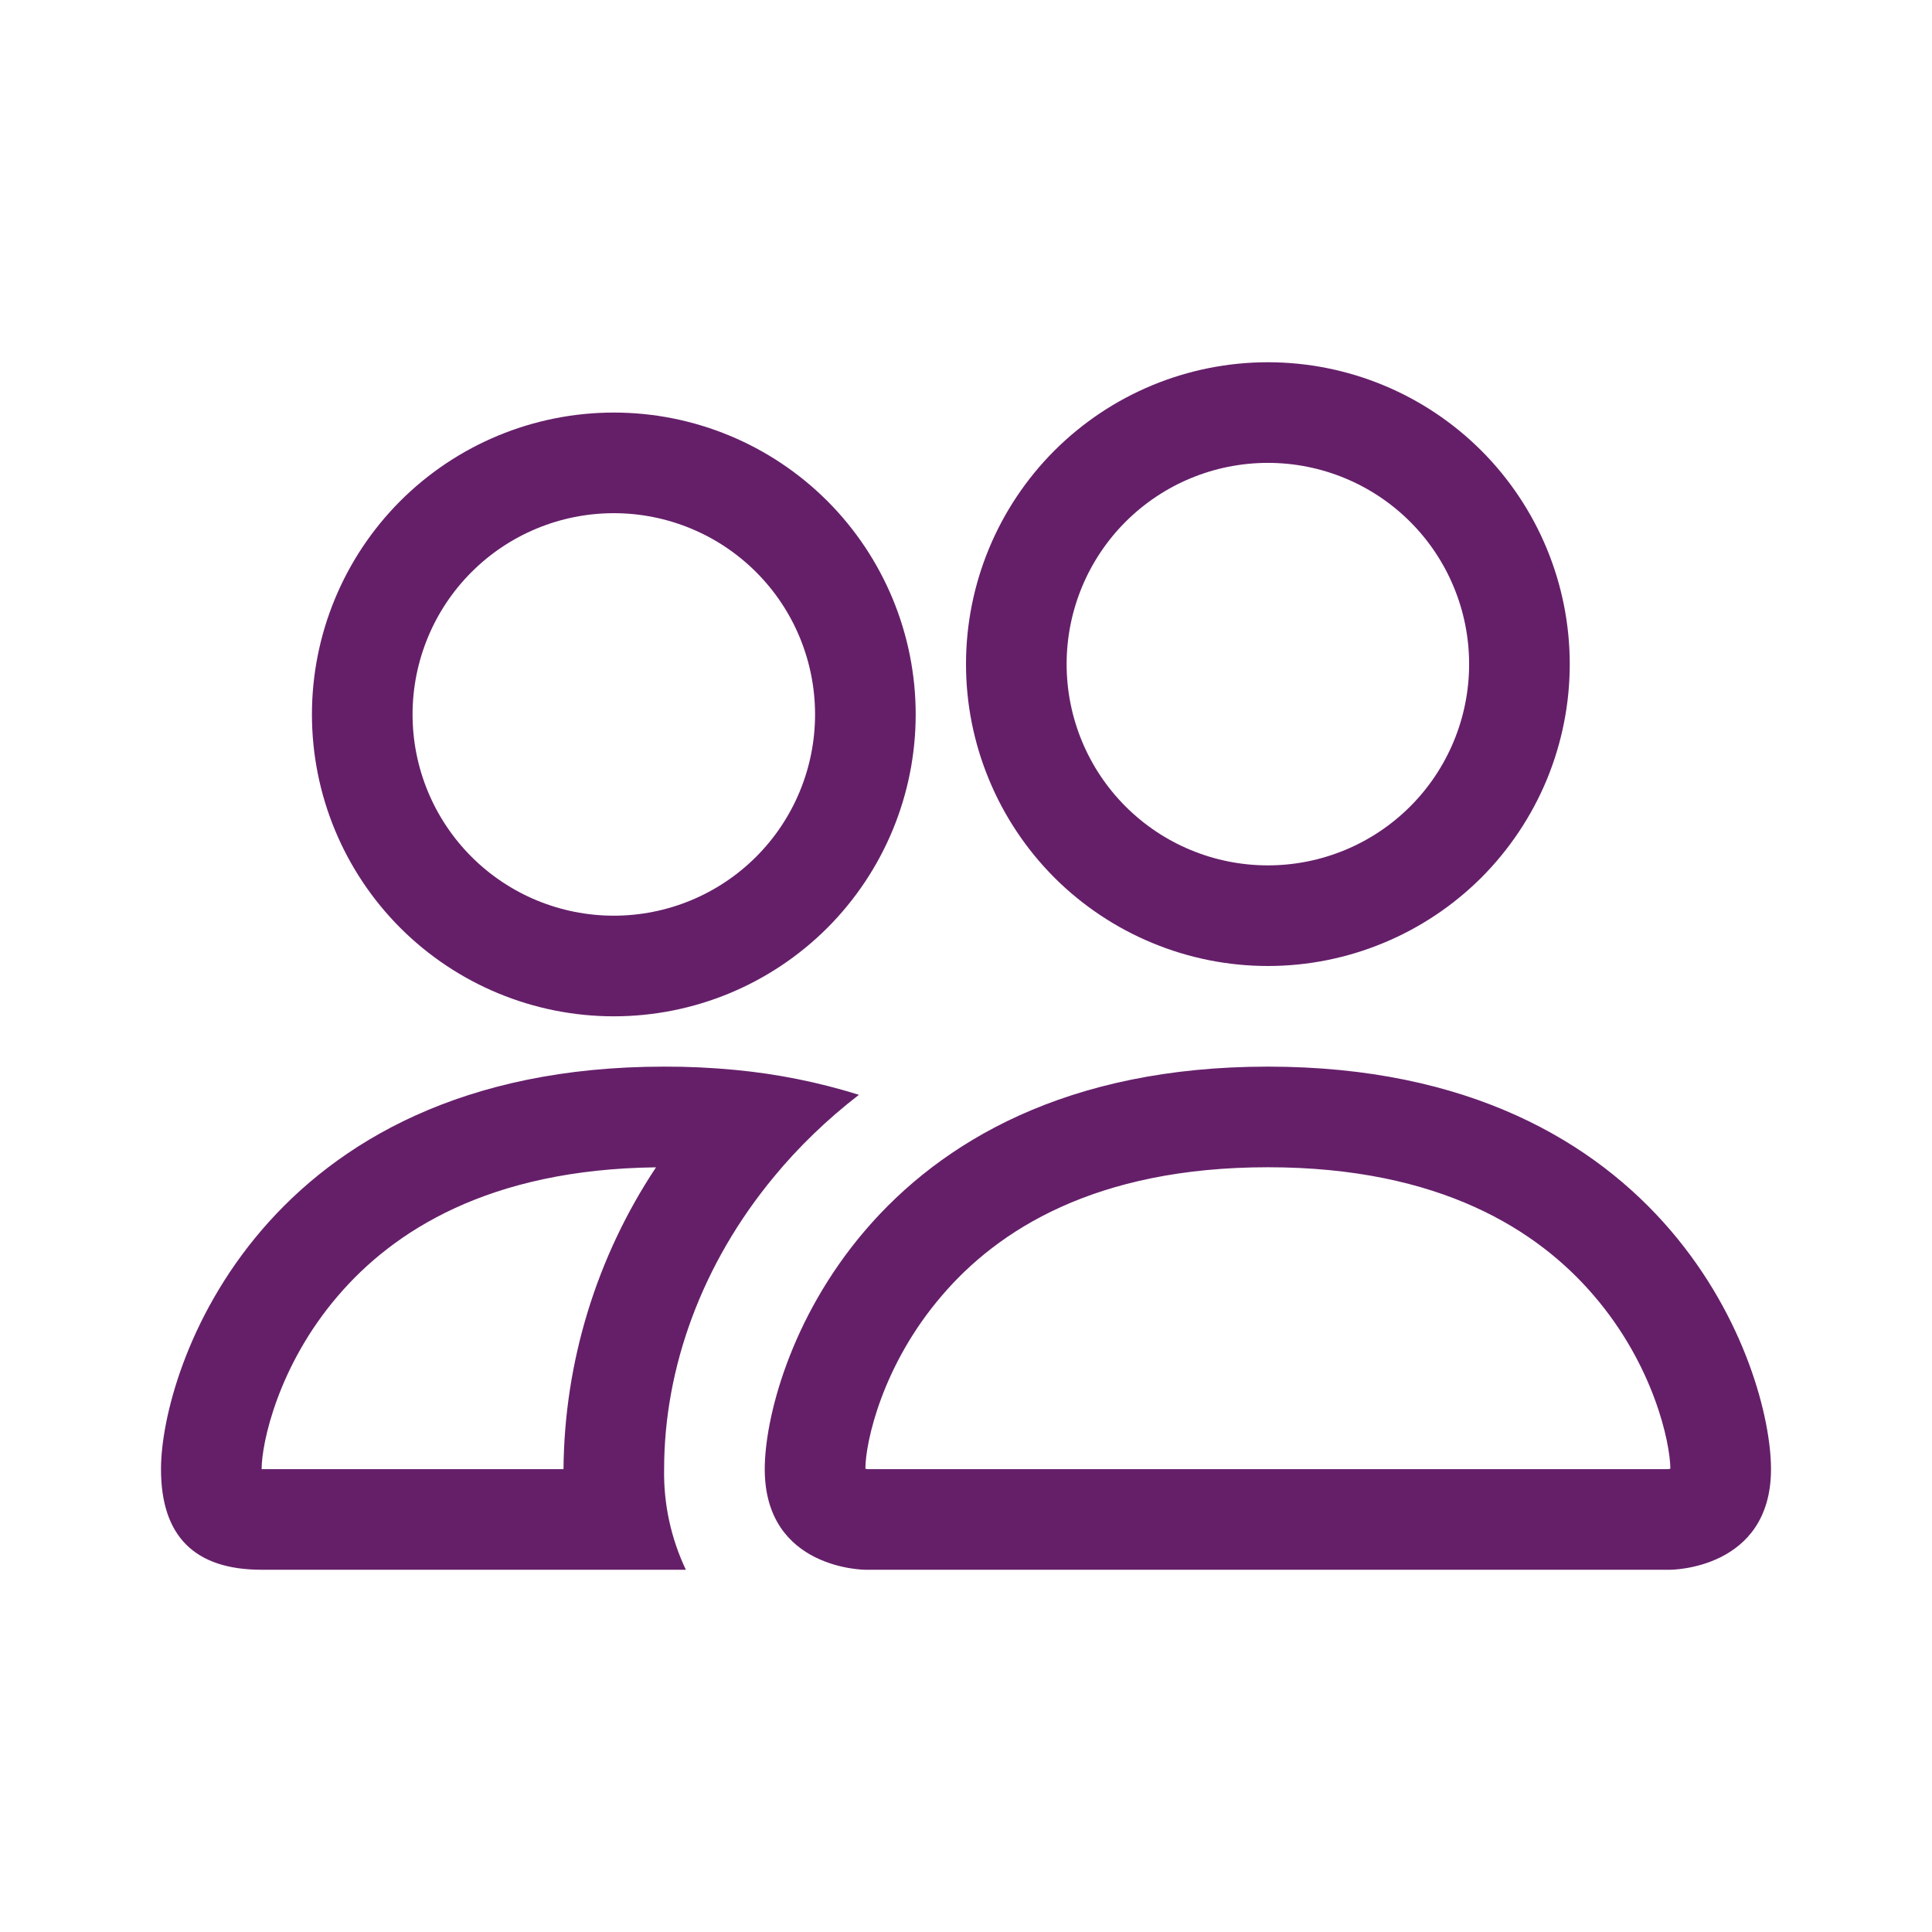 <svg xmlns="http://www.w3.org/2000/svg" width="24" height="24" viewBox="0 0 24 24" fill="none"><g id="icon / face to face"><path id="Vector" d="M20.75 19.5C20.75 19.5 22 19.5 22 18.25C22 17 20.75 13.25 15.75 13.25C10.75 13.25 9.5 17 9.5 18.25C9.5 19.5 10.75 19.5 10.75 19.5H20.75ZM10.777 18.25L10.75 18.245C10.751 17.915 10.959 16.957 11.7 16.095C12.39 15.286 13.602 14.5 15.75 14.5C17.896 14.5 19.109 15.287 19.8 16.095C20.541 16.957 20.747 17.916 20.75 18.245L20.74 18.247L20.723 18.25H10.777ZM15.75 10.75C16.413 10.75 17.049 10.487 17.518 10.018C17.987 9.549 18.25 8.913 18.25 8.25C18.25 7.587 17.987 6.951 17.518 6.482C17.049 6.013 16.413 5.75 15.75 5.75C15.087 5.75 14.451 6.013 13.982 6.482C13.513 6.951 13.25 7.587 13.25 8.25C13.25 8.913 13.513 9.549 13.982 10.018C14.451 10.487 15.087 10.75 15.75 10.75ZM19.5 8.25C19.5 8.742 19.403 9.23 19.215 9.685C19.026 10.14 18.75 10.553 18.402 10.902C18.053 11.25 17.64 11.526 17.185 11.714C16.73 11.903 16.242 12 15.75 12C15.258 12 14.77 11.903 14.315 11.714C13.86 11.526 13.447 11.25 13.098 10.902C12.75 10.553 12.474 10.14 12.286 9.685C12.097 9.23 12 8.742 12 8.25C12 7.255 12.395 6.302 13.098 5.598C13.802 4.895 14.755 4.5 15.75 4.5C16.745 4.5 17.698 4.895 18.402 5.598C19.105 6.302 19.5 7.255 19.5 8.25ZM10.67 13.6C10.17 13.444 9.654 13.34 9.133 13.291C8.839 13.263 8.545 13.249 8.25 13.25C3.25 13.25 2 17 2 18.25C2 19.083 2.417 19.5 3.25 19.5H8.52C8.335 19.11 8.242 18.682 8.25 18.25C8.25 16.988 8.721 15.697 9.613 14.62C9.916 14.252 10.27 13.909 10.67 13.6ZM8.15 14.5C7.411 15.612 7.011 16.915 7 18.25H3.25C3.25 17.925 3.455 16.962 4.2 16.095C4.881 15.3 6.065 14.525 8.15 14.501V14.5ZM3.875 8.875C3.875 7.88 4.27 6.927 4.973 6.223C5.677 5.52 6.63 5.125 7.625 5.125C8.62 5.125 9.573 5.52 10.277 6.223C10.98 6.927 11.375 7.88 11.375 8.875C11.375 9.87 10.98 10.823 10.277 11.527C9.573 12.23 8.62 12.625 7.625 12.625C6.63 12.625 5.677 12.23 4.973 11.527C4.27 10.823 3.875 9.87 3.875 8.875ZM7.625 6.375C6.962 6.375 6.326 6.638 5.857 7.107C5.388 7.576 5.125 8.212 5.125 8.875C5.125 9.538 5.388 10.174 5.857 10.643C6.326 11.112 6.962 11.375 7.625 11.375C8.288 11.375 8.924 11.112 9.393 10.643C9.862 10.174 10.125 9.538 10.125 8.875C10.125 8.212 9.862 7.576 9.393 7.107C8.924 6.638 8.288 6.375 7.625 6.375Z" fill="#651F69"></path></g></svg>